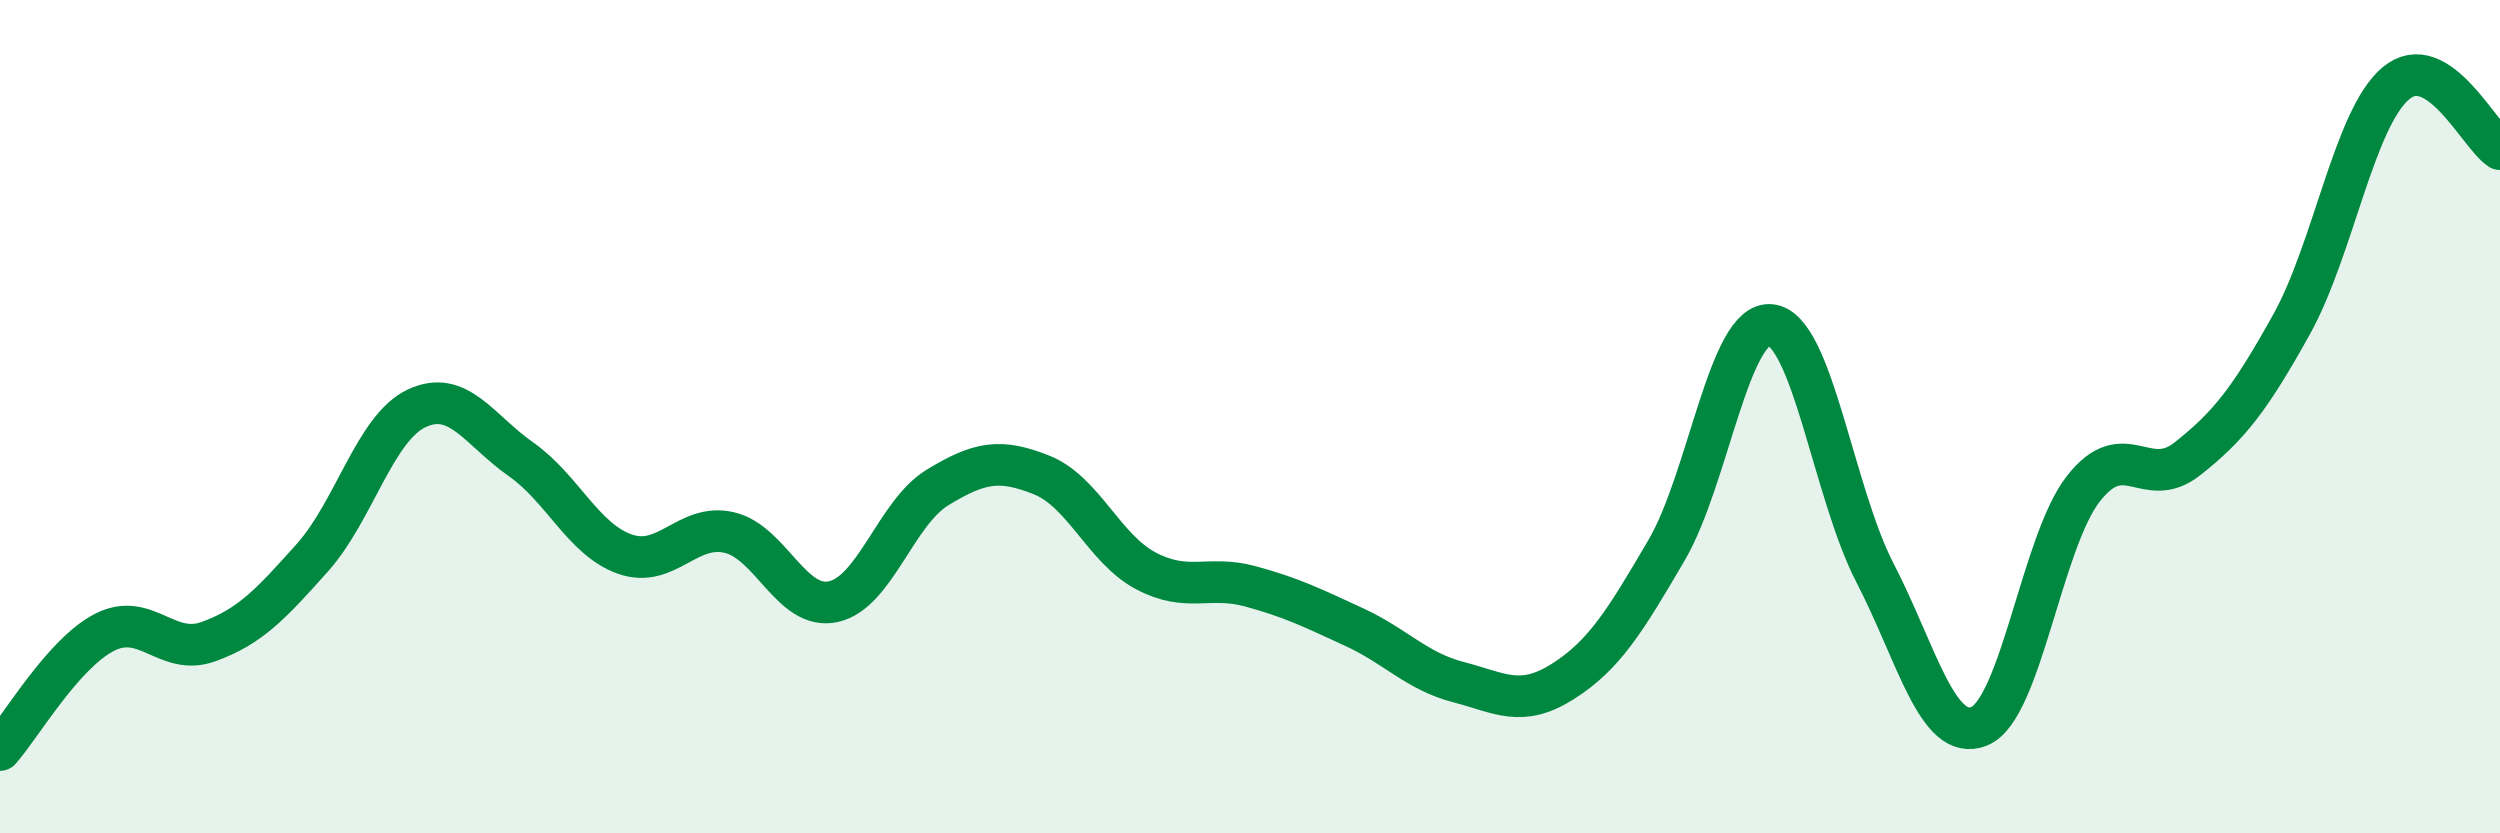 
    <svg width="60" height="20" viewBox="0 0 60 20" xmlns="http://www.w3.org/2000/svg">
      <path
        d="M 0,18 C 0.5,17.44 1.5,15.7 2.5,15.18 C 3.5,14.66 4,15.76 5,15.4 C 6,15.04 6.5,14.5 7.5,13.38 C 8.5,12.26 9,10.27 10,9.8 C 11,9.33 11.5,10.32 12.5,11.02 C 13.5,11.72 14,12.95 15,13.3 C 16,13.65 16.5,12.55 17.5,12.78 C 18.5,13.01 19,14.66 20,14.44 C 21,14.22 21.5,12.31 22.5,11.7 C 23.5,11.09 24,11 25,11.4 C 26,11.8 26.5,13.17 27.5,13.7 C 28.5,14.23 29,13.8 30,14.07 C 31,14.34 31.5,14.59 32.5,15.05 C 33.5,15.51 34,16.11 35,16.37 C 36,16.63 36.5,16.99 37.5,16.36 C 38.5,15.73 39,14.91 40,13.2 C 41,11.49 41.5,7.69 42.5,7.8 C 43.5,7.91 44,11.82 45,13.75 C 46,15.68 46.5,17.83 47.5,17.43 C 48.5,17.03 49,13.01 50,11.73 C 51,10.45 51.5,11.8 52.5,11.01 C 53.5,10.22 54,9.58 55,7.78 C 56,5.98 56.5,2.84 57.5,2 C 58.5,1.16 59.5,3.26 60,3.58L60 20L0 20Z"
        fill="#008740"
        opacity="0.1"
        stroke-linecap="round"
        stroke-linejoin="round"
      />
      <path
        d="M 0,18 C 0.5,17.44 1.5,15.7 2.5,15.18 C 3.5,14.66 4,15.76 5,15.4 C 6,15.04 6.5,14.5 7.5,13.38 C 8.5,12.26 9,10.27 10,9.8 C 11,9.33 11.5,10.32 12.5,11.02 C 13.5,11.72 14,12.95 15,13.3 C 16,13.65 16.5,12.55 17.5,12.78 C 18.5,13.01 19,14.66 20,14.44 C 21,14.22 21.5,12.31 22.5,11.7 C 23.5,11.09 24,11 25,11.4 C 26,11.8 26.5,13.17 27.5,13.7 C 28.5,14.23 29,13.8 30,14.07 C 31,14.34 31.5,14.59 32.5,15.05 C 33.5,15.51 34,16.11 35,16.37 C 36,16.63 36.5,16.99 37.5,16.36 C 38.5,15.73 39,14.91 40,13.2 C 41,11.49 41.5,7.69 42.5,7.8 C 43.5,7.91 44,11.82 45,13.75 C 46,15.68 46.5,17.83 47.5,17.43 C 48.5,17.03 49,13.01 50,11.73 C 51,10.45 51.5,11.8 52.5,11.01 C 53.5,10.22 54,9.58 55,7.78 C 56,5.98 56.5,2.84 57.5,2 C 58.5,1.16 59.5,3.26 60,3.58"
        stroke="#008740"
        stroke-width="1"
        fill="none"
        stroke-linecap="round"
        stroke-linejoin="round"
      />
    </svg>
  